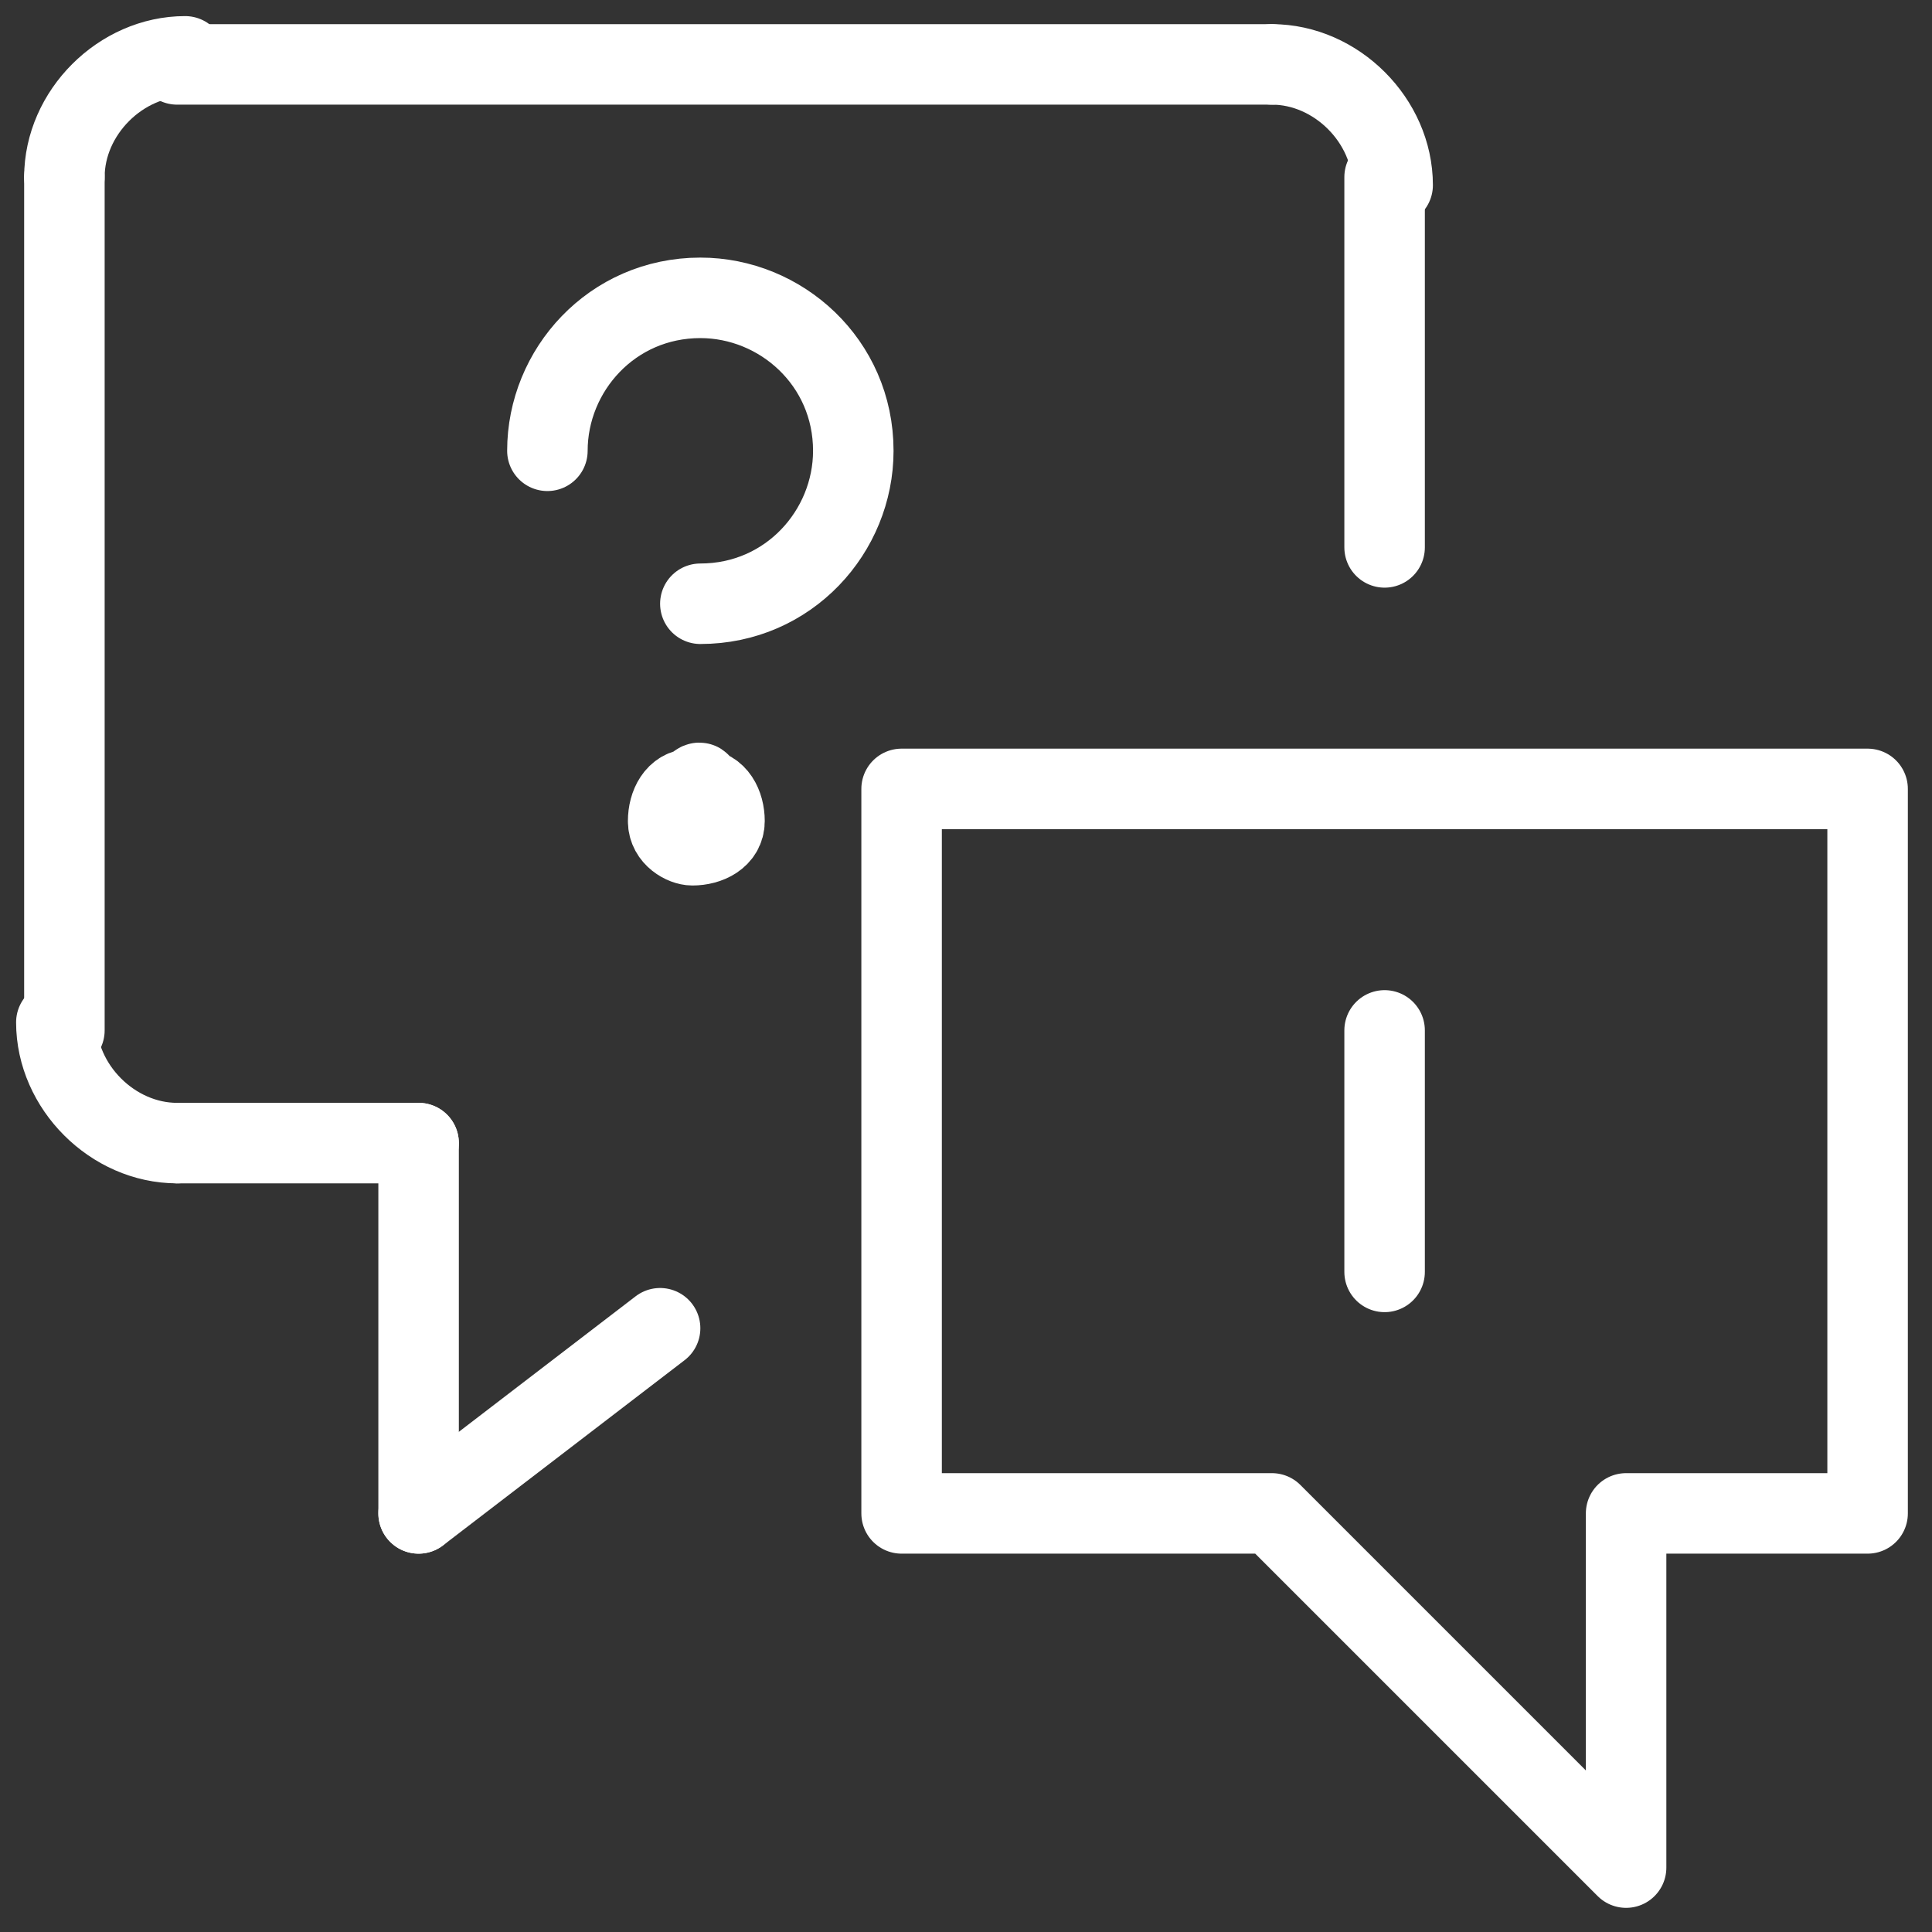 <?xml version="1.0" encoding="utf-8"?>
<!-- Generator: Adobe Illustrator 23.0.1, SVG Export Plug-In . SVG Version: 6.00 Build 0)  -->
<svg version="1.1" id="Ebene_1" xmlns="http://www.w3.org/2000/svg" xmlns:xlink="http://www.w3.org/1999/xlink" x="0px" y="0px"
	 viewBox="0 0 24 24" style="enable-background:new 0 0 24 24;" xml:space="preserve">
<rect x="0" y="0" width="24" height="24" fill="#333333" stroke="none"/>
<style type="text/css">
	.st0{fill:none;stroke:#FFFFFF;stroke-linecap:round;stroke-linejoin:round;}
</style>
<title>conversation-question-warning</title>
<path class="st0" d="M6.8,5.6c0-1,0.8-1.9,1.9-1.9c1,0,1.9,0.8,1.9,1.9c0,1-0.8,1.9-1.9,1.9c0,0,0,0,0,0"/>
<line class="st0" x1="8.6" y1="9.8" x2="8.6" y2="9.8"/>
<path class="st0" d="M8.6,9.8c-0.2,0-0.3,0.2-0.3,0.4c0,0.2,0.2,0.3,0.3,0.3c0.2,0,0.4-0.1,0.4-0.3c0-0.2-0.1-0.4-0.3-0.4
	C8.7,9.7,8.7,9.7,8.6,9.8"/>
<line class="st0" x1="17.2" y1="2.2" x2="17.2" y2="6.8"/>
<path class="st0" d="M15.8,0.8c0.8,0,1.5,0.7,1.5,1.5"/>
<line class="st0" x1="2.2" y1="0.8" x2="15.8" y2="0.8"/>
<path class="st0" d="M0.8,2.2c0-0.8,0.7-1.5,1.5-1.5"/>
<line class="st0" x1="0.8" y1="12.8" x2="0.8" y2="2.2"/>
<path class="st0" d="M2.2,14.2c-0.8,0-1.5-0.7-1.5-1.5"/>
<line class="st0" x1="5.2" y1="14.2" x2="2.2" y2="14.2"/>
<line class="st0" x1="5.2" y1="18.8" x2="5.2" y2="14.2"/>
<line class="st0" x1="8.2" y1="16.5" x2="5.2" y2="18.8"/>
<polygon class="st0" points="23.2,18.8 20.2,18.8 20.2,23.2 15.8,18.8 11.2,18.8 11.2,9.8 23.2,9.8 "/>
<line class="st0" x1="17.2" y1="12.8" x2="17.2" y2="15.8"/>
</svg>
